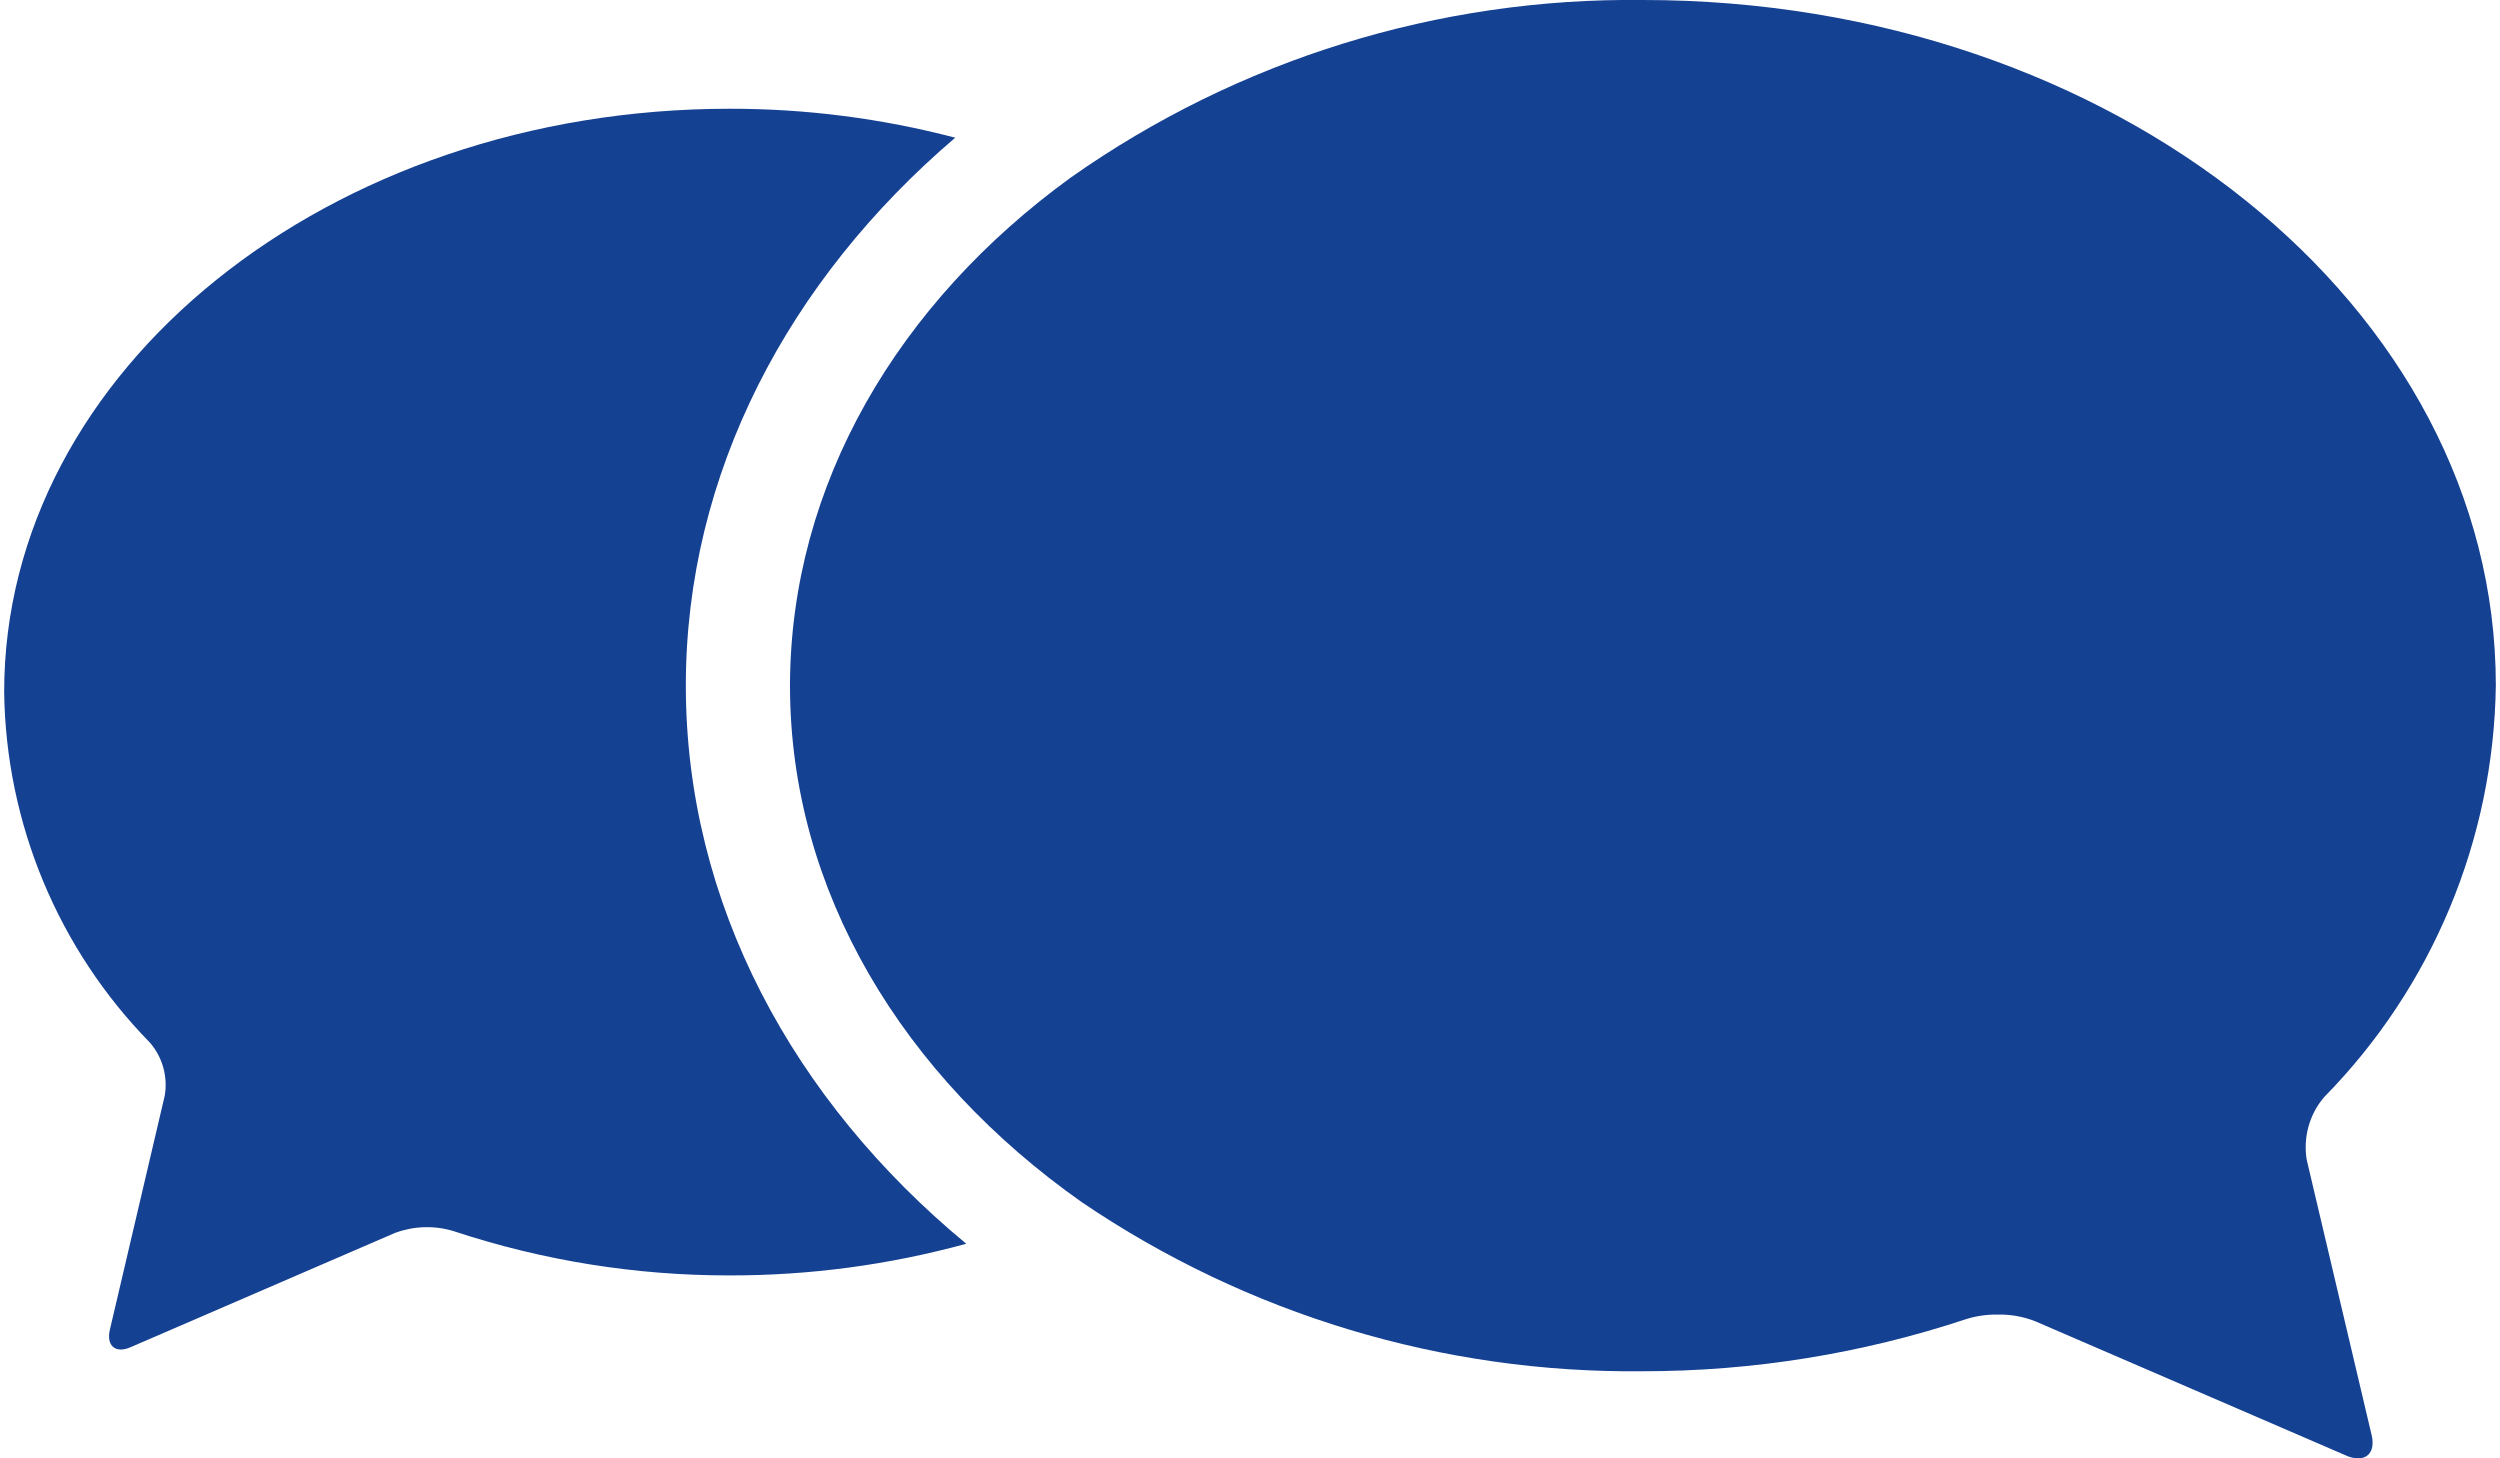 <svg width="120" height="70" xmlns="http://www.w3.org/2000/svg" xmlns:xlink="http://www.w3.org/1999/xlink" xml:space="preserve" overflow="hidden"><defs><clipPath id="clip0"><rect x="940" y="391" width="120" height="70"/></clipPath></defs><g clip-path="url(#clip0)" transform="translate(-940 -391)"><path d="M972.92 423.91C972.92 413.71 977.86 404.43 985.85 397.61 982.315 396.682 978.675 396.215 975.02 396.22L975.02 396.22C955.79 396.22 940.2 408.76 940.2 424.21 940.279 430.515 942.787 436.547 947.2 441.05 947.8 441.746 948.06 442.673 947.91 443.58L945.28 454.8C945.08 455.6 945.55 455.99 946.28 455.66L958.96 450.18C959.859 449.846 960.842 449.814 961.76 450.09 966.034 451.506 970.508 452.225 975.01 452.22 978.851 452.227 982.676 451.716 986.38 450.7 978.07 443.83 972.92 434.36 972.92 423.91Z" fill="#154193"/><path d="M1050.72 446.66C1050.55 445.585 1050.85 444.488 1051.56 443.66 1056.75 438.38 1059.7 431.302 1059.8 423.9 1059.8 405.73 1041.47 391 1018.87 391L1018.87 391C1009.05 390.88 999.433 393.861 991.4 399.52 983.13 405.52 977.93 414.24 977.92 423.92 977.92 433.81 983.36 442.67 991.92 448.7 999.852 454.088 1009.24 456.922 1018.83 456.82 1024.12 456.825 1029.38 455.977 1034.4 454.31 1034.88 454.163 1035.38 454.092 1035.88 454.1 1036.5 454.085 1037.11 454.194 1037.69 454.42L1052.6 460.86C1052.79 460.951 1052.99 460.999 1053.2 461 1053.73 461 1054.01 460.56 1053.83 459.85Z" fill="#154193"/></g></svg>
